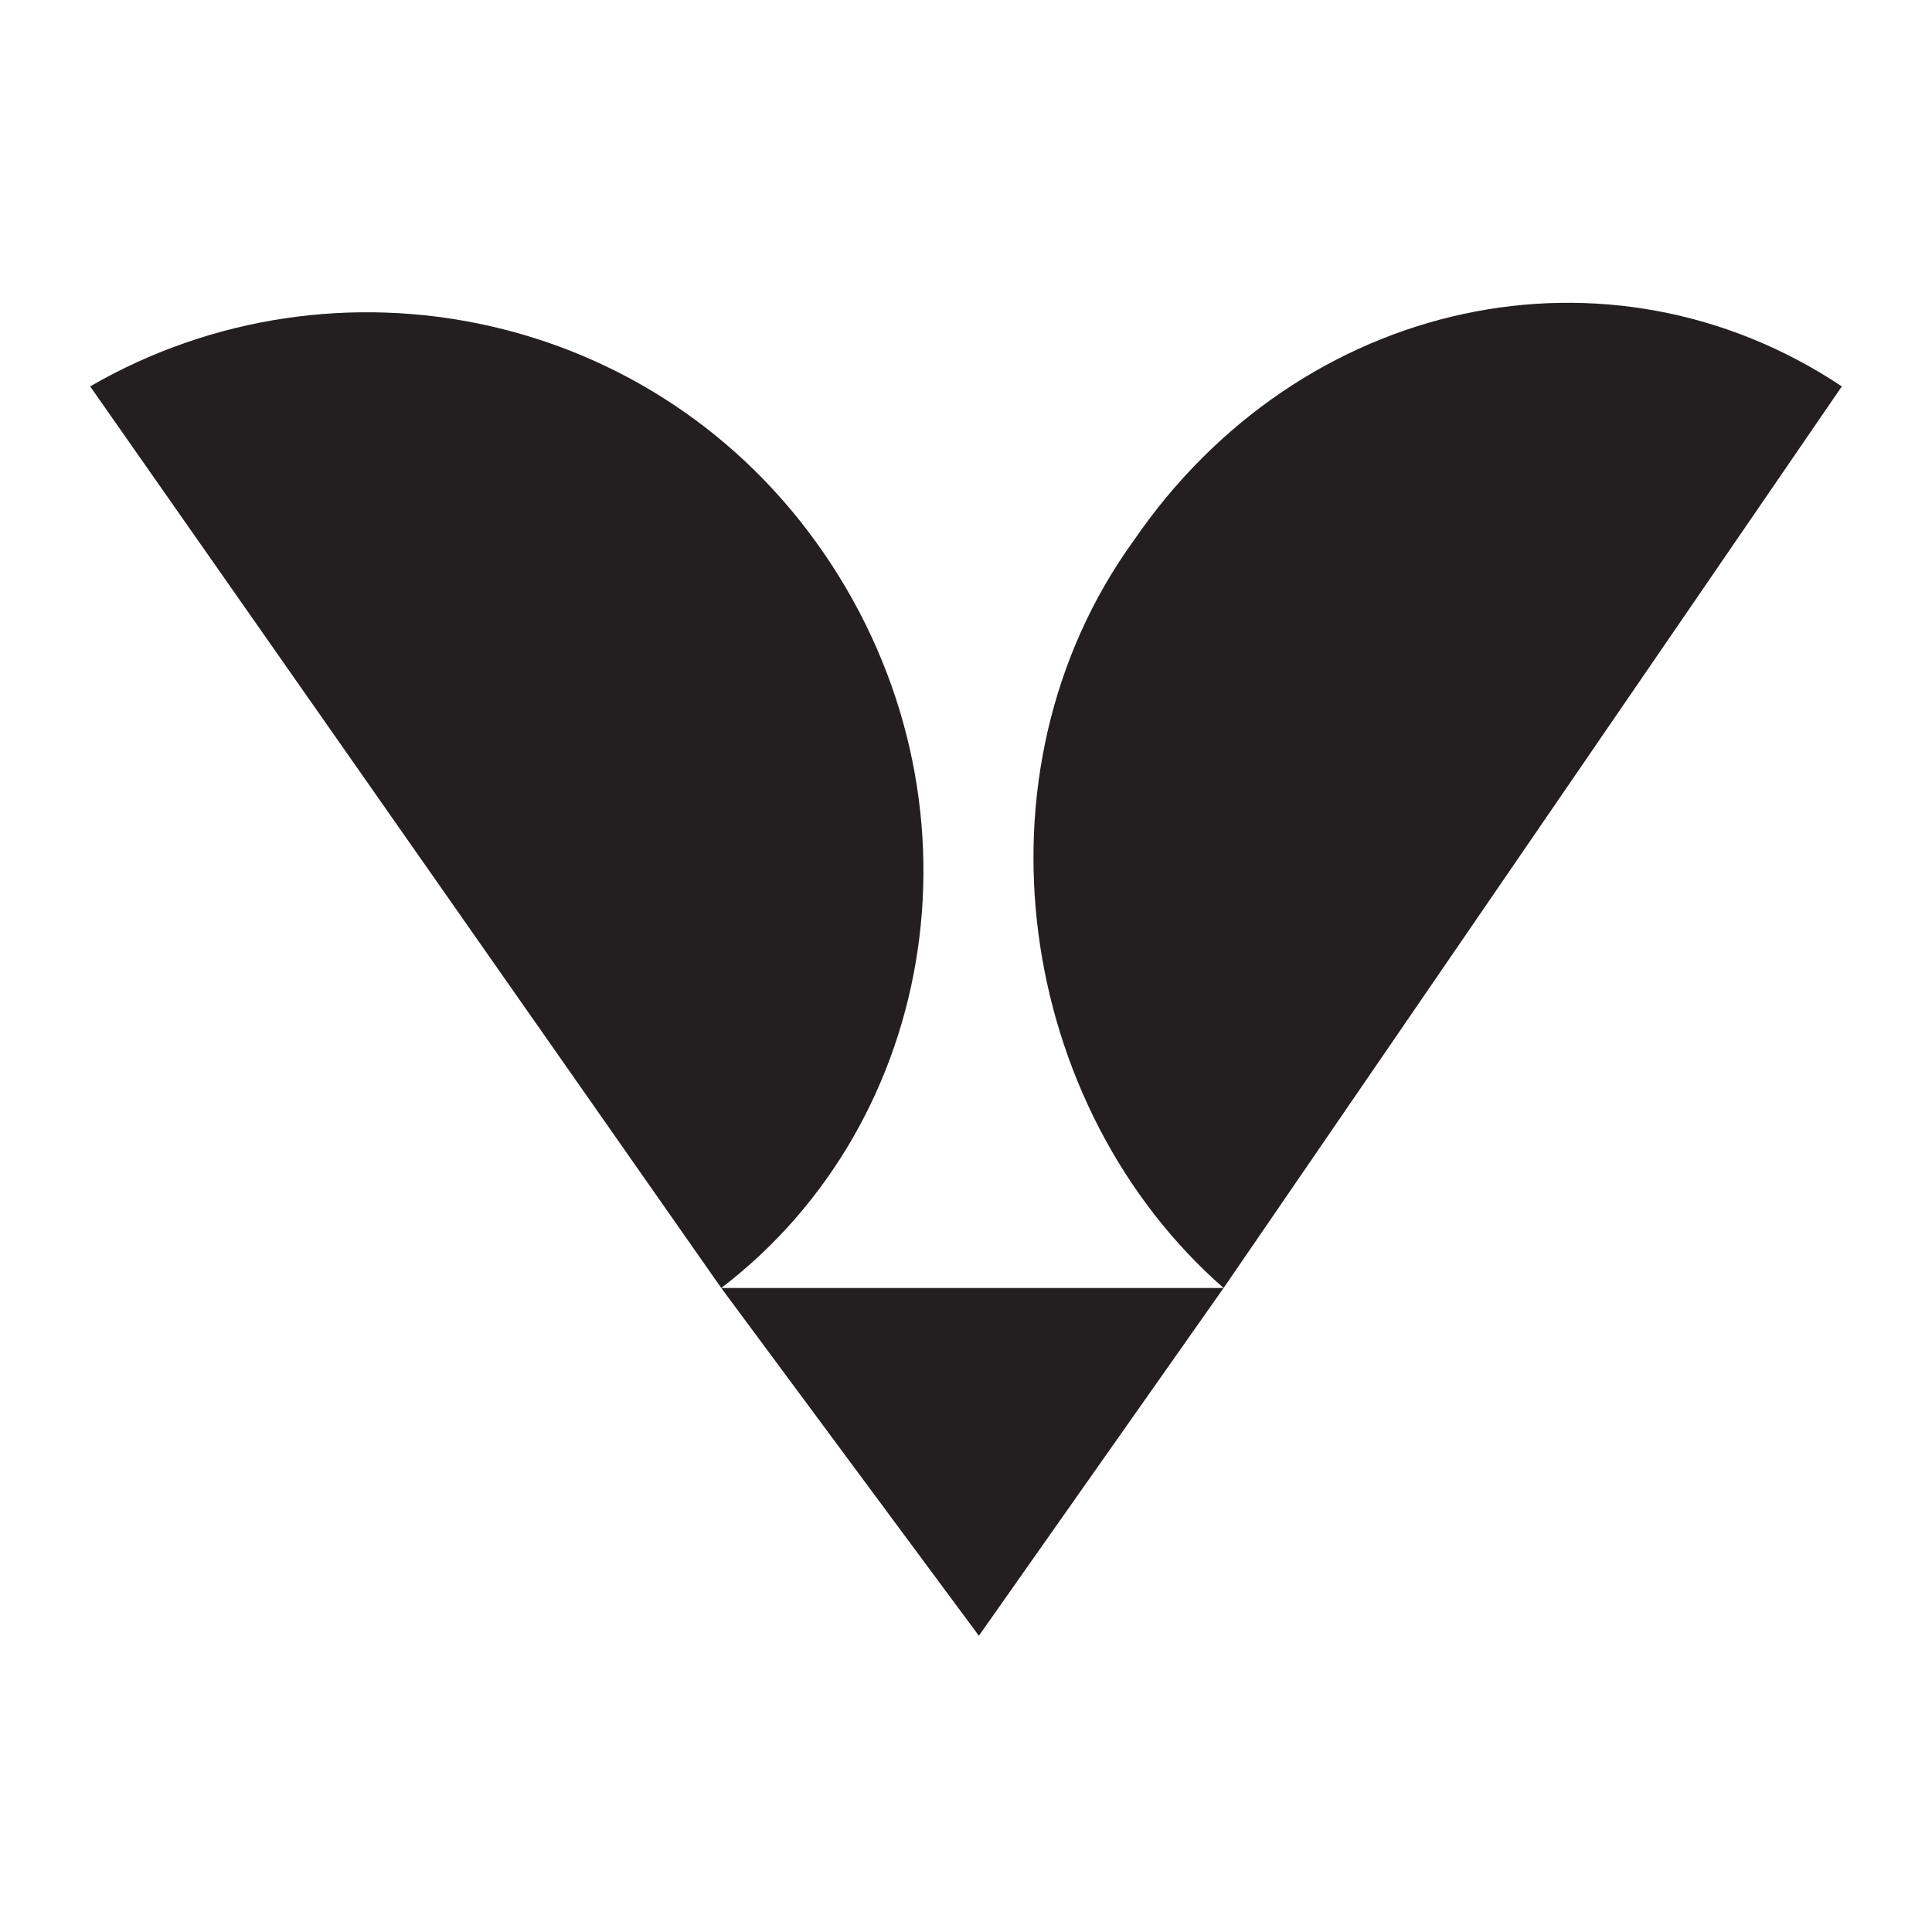 <?xml version="1.0" encoding="UTF-8"?>
<svg data-bbox="0.7 2.351 13.6 10.349" viewBox="0 0 15 15" xmlns="http://www.w3.org/2000/svg" data-type="color">
    <g>
        <switch>
            <g>
                <path d="M5.6 10c1.7-1.3 2.1-3.8.8-5.7C5.1 2.4 2.6 1.9.7 3l4.9 7z" fill="#231f20" data-color="1"/>
                <path d="M9.5 10c-1.6-1.4-2-4-.7-5.8 1.3-1.9 3.7-2.4 5.5-1.2l-4.8 7z" fill="#231f20" data-color="1"/>
                <path fill="#231f20" d="m5.6 10 2 2.7L9.5 10H5.6z" data-color="1"/>
            </g>
        </switch>
    </g>
</svg>

